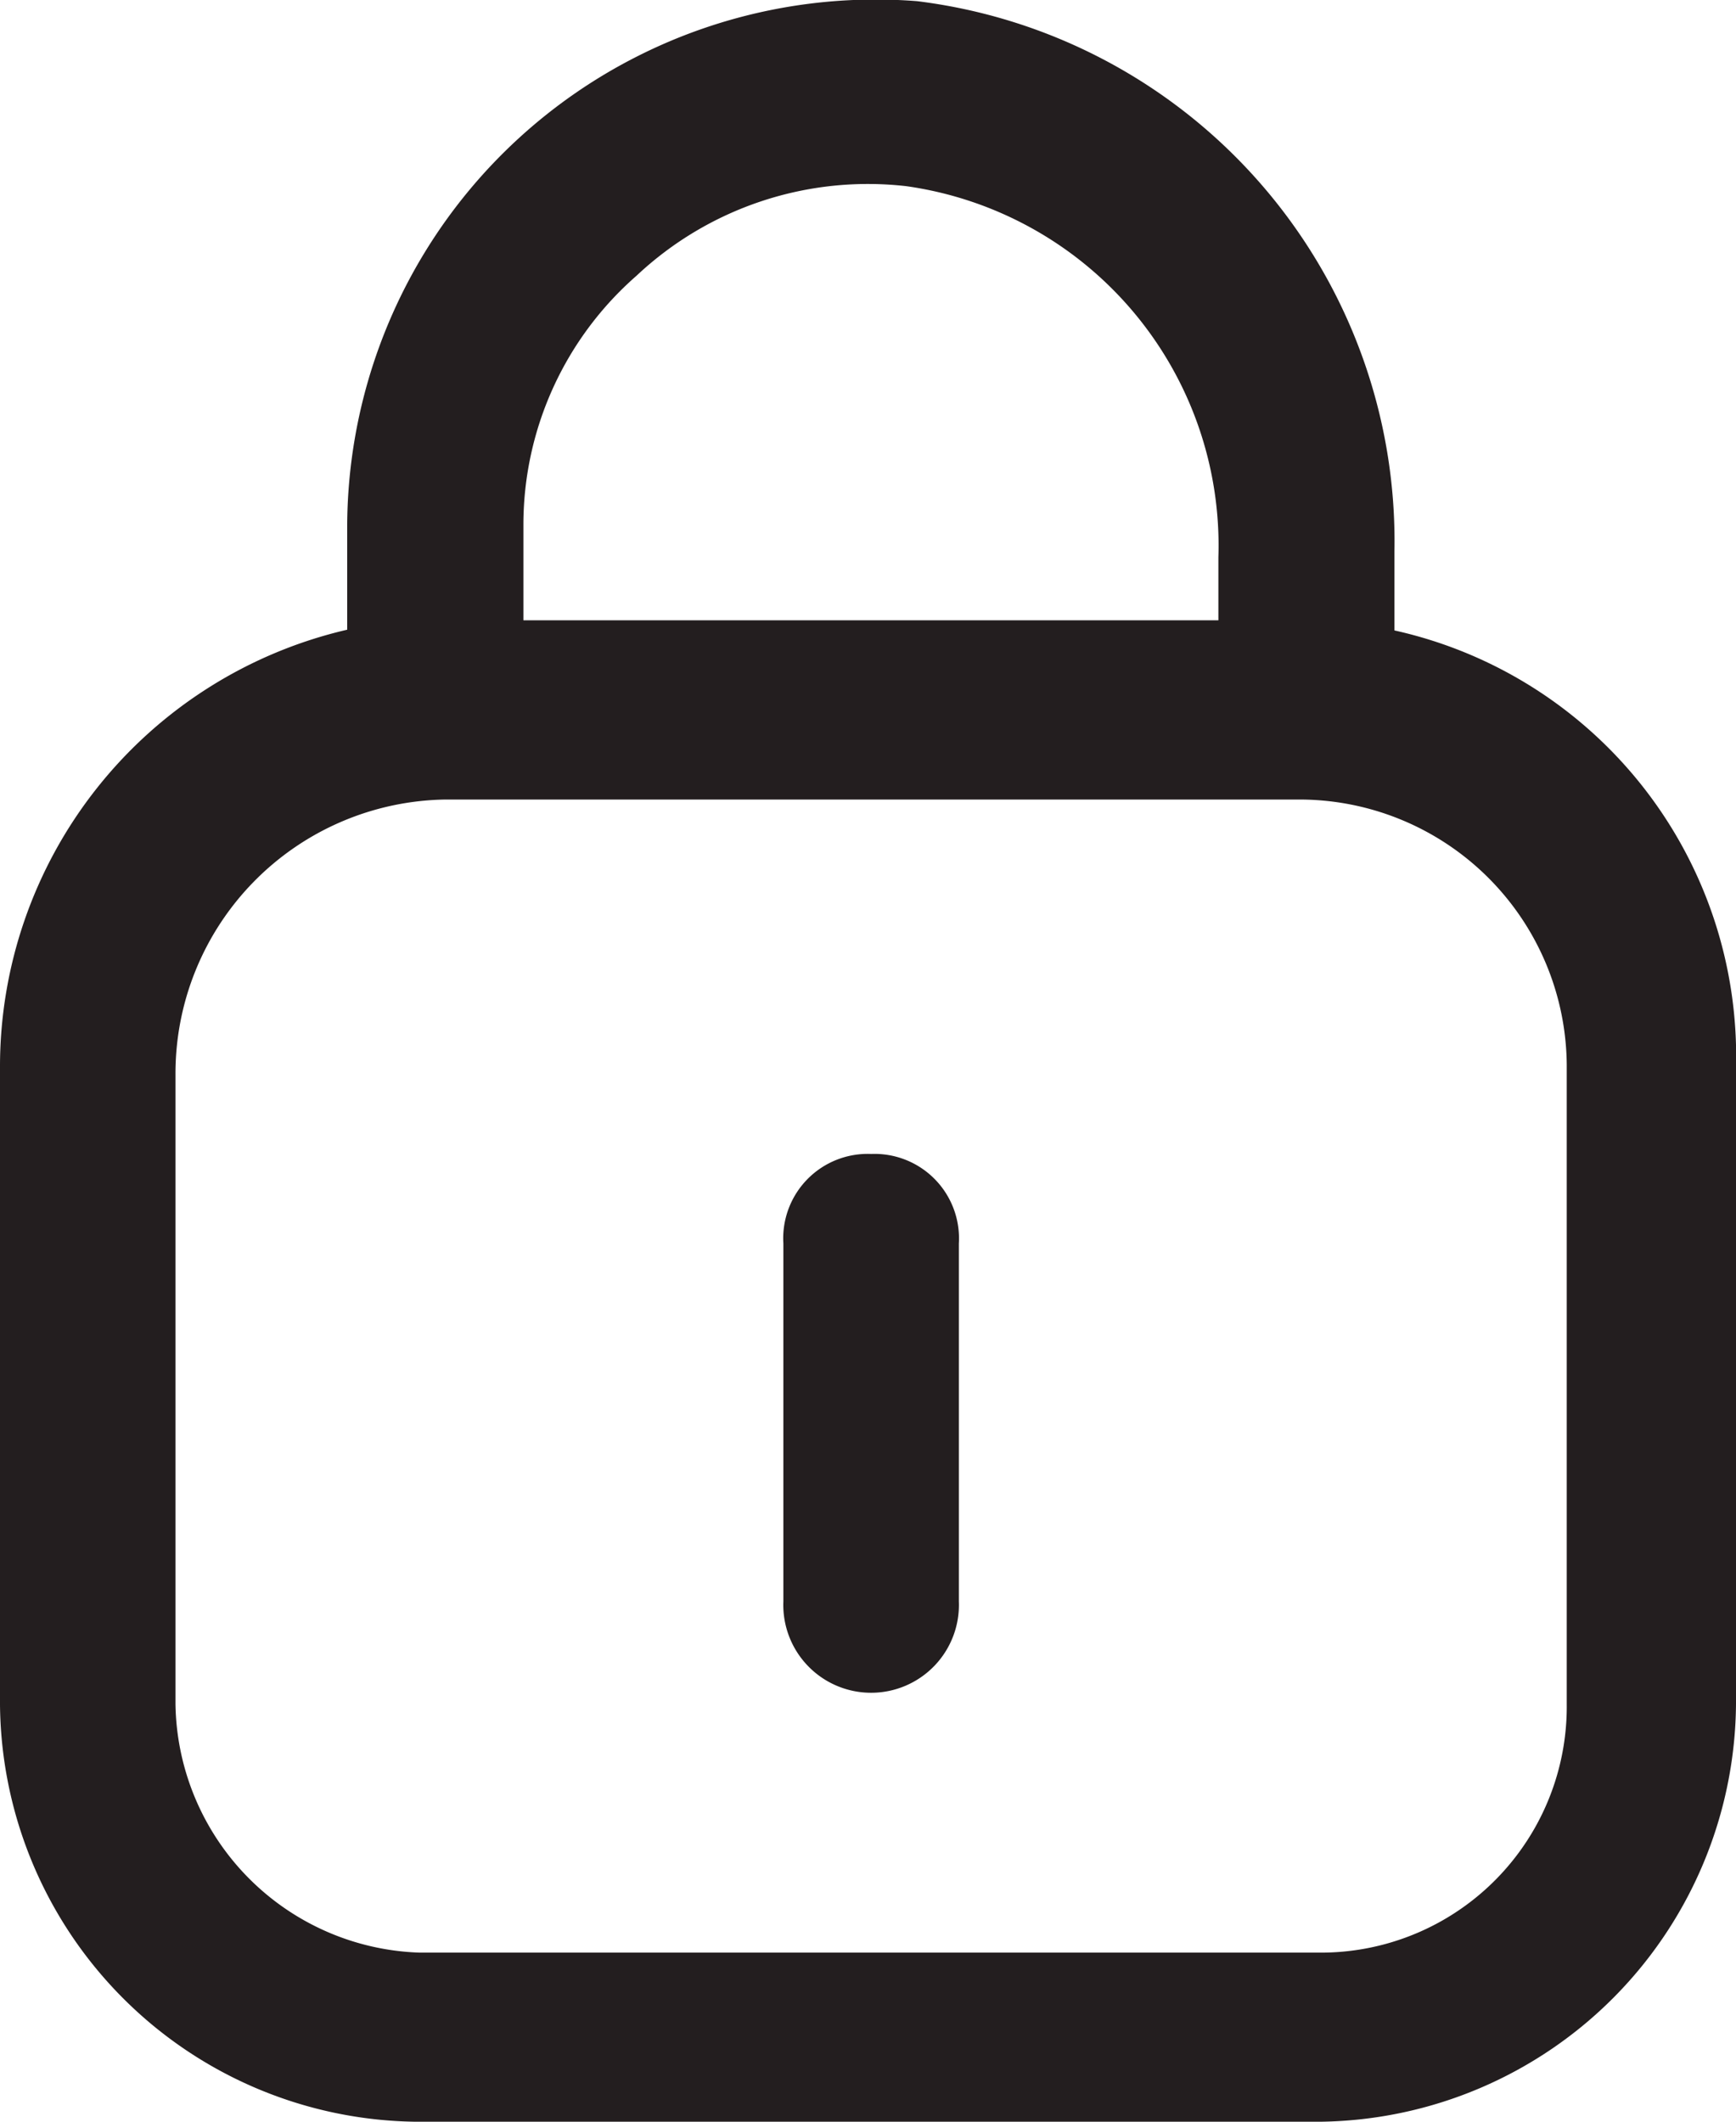 <svg xmlns="http://www.w3.org/2000/svg" width="12" height="14.667" viewBox="0 0 12 14.667">
  <g id="Grupo_13587" data-name="Grupo 13587" transform="translate(0 0)">
    <g id="lock-alt">
      <path id="Caminho_3202" data-name="Caminho 3202" d="M14.839,4.338v-.55a3.761,3.761,0,0,0-3.3-3.8A3.653,3.653,0,0,0,7.6,3.6v.733A3.1,3.1,0,0,0,5.2,7.362v4.353a2.91,2.91,0,0,0,2.876,2.932h6.247A2.91,2.91,0,0,0,17.2,11.714V7.362A3.016,3.016,0,0,0,14.839,4.338ZM9.6,1.886a2.334,2.334,0,0,1,1.865-.619,2.509,2.509,0,0,1,2.157,2.566v.435H8.818V3.6A2.287,2.287,0,0,1,9.6,1.886ZM16.03,11.76a1.7,1.7,0,0,1-1.685,1.718H8.1A1.745,1.745,0,0,1,6.413,11.76V7.407a1.894,1.894,0,0,1,1.865-1.9h5.887A1.849,1.849,0,0,1,16.03,7.339Z" transform="translate(-5.2 0.02)" fill="#231e1f"/>
      <path id="Caminho_3203" data-name="Caminho 3203" d="M29.907,34.8a.584.584,0,0,0-.607.619v2.474a.607.607,0,1,0,1.213,0V35.419A.584.584,0,0,0,29.907,34.8Z" transform="translate(-23.885 -26.823)" fill="#231e1f"/>
    </g>
  </g>
</svg>
